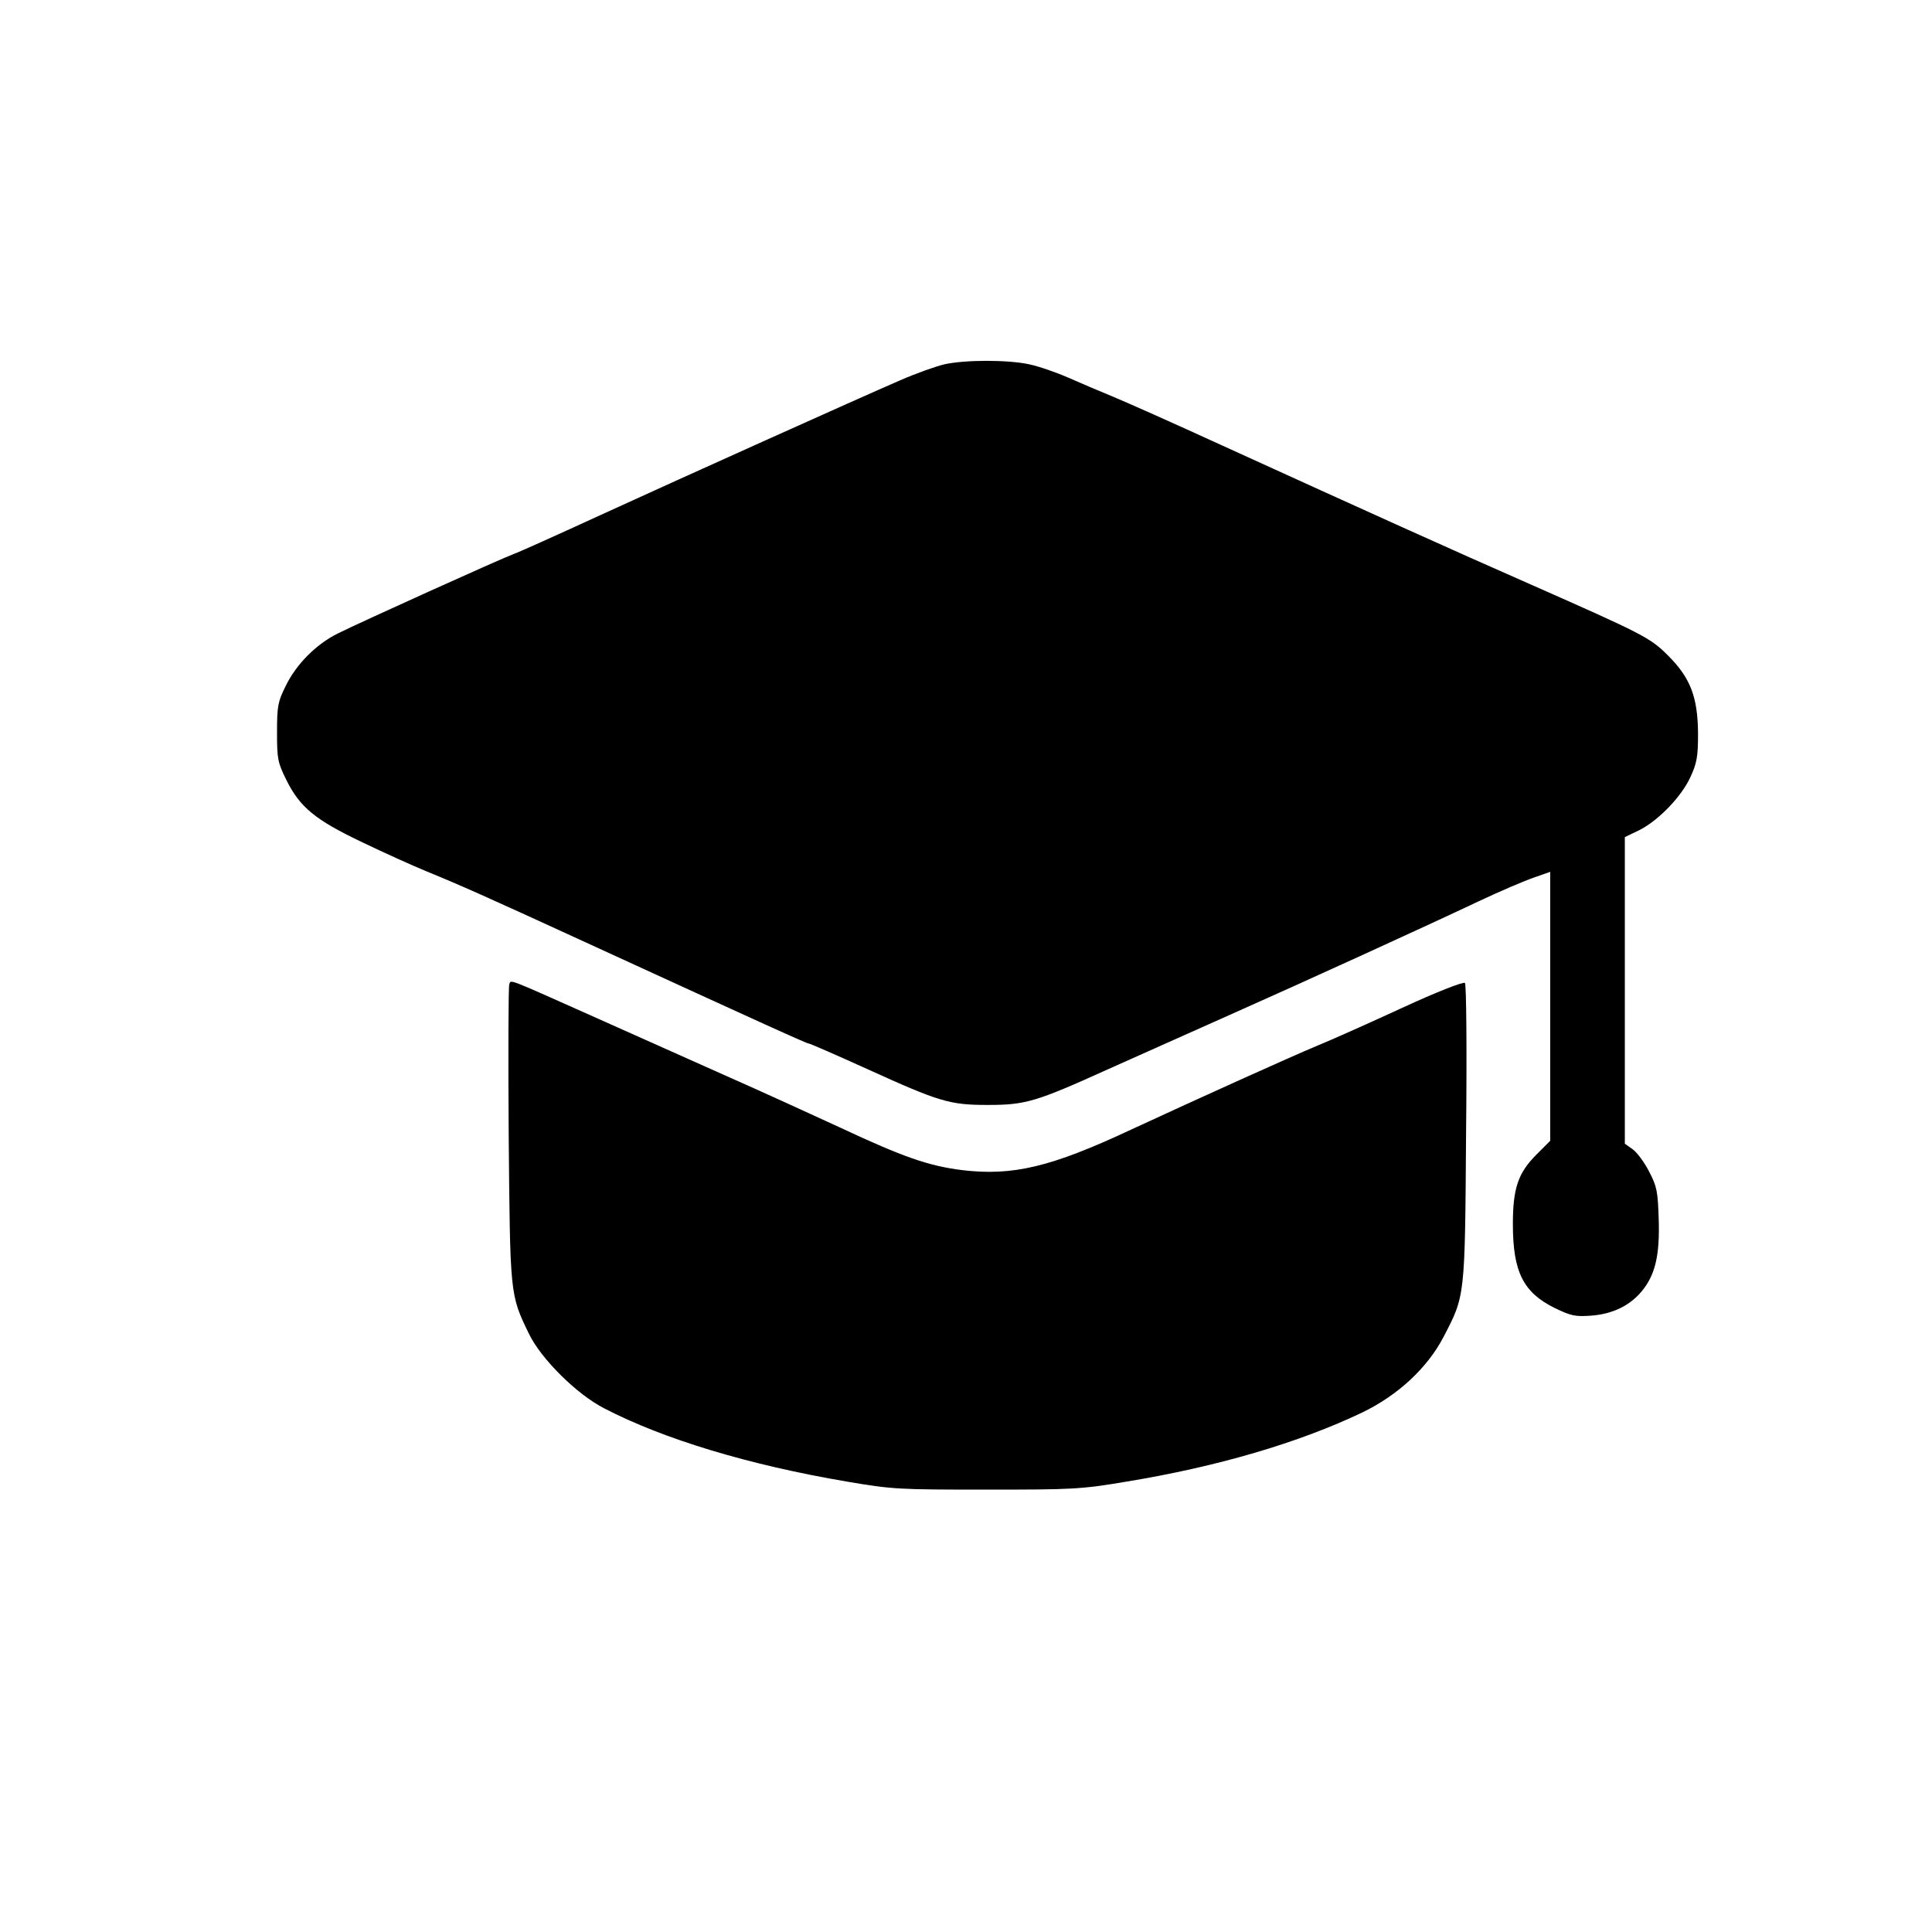 <?xml version="1.0" encoding="UTF-8" standalone="yes"?>
<svg version="1.0" xmlns="http://www.w3.org/2000/svg" width="100mm" height="100mm" viewBox="0 0 673 458" preserveAspectRatio="xMidYMid meet">
  <g transform="translate(0,458) scale(0.1,-0.1)" fill="#000000" stroke="none">
    <path d="M3290 4386 c-30 -7 -100 -32 -155 -56 -152 -66 -748 -334 -1045 -470
-146 -67 -281 -128 -301 -135 -46 -17 -535 -238 -613 -277 -76 -38 -145 -108
-181 -183 -27 -54 -30 -70 -30 -160 0 -93 2 -105 32 -166 48 -97 101 -140 267
-219 77 -37 177 -82 221 -100 122 -50 203 -86 545 -243 645 -296 780 -357 787
-357 4 0 96 -40 204 -89 251 -114 287 -125 419 -125 132 0 167 10 419 124 108
48 297 133 421 188 270 120 684 309 870 397 74 35 161 72 193 83 l57 20 0
-468 0 -469 -48 -48 c-64 -64 -82 -118 -82 -242 0 -166 36 -238 145 -292 58
-28 72 -31 128 -27 76 6 134 35 176 85 47 57 63 125 59 251 -3 95 -6 114 -33
165 -16 32 -42 67 -57 78 l-28 20 0 534 0 534 48 23 c66 32 148 116 180 185
23 50 27 71 27 153 -1 126 -26 193 -104 271 -63 63 -85 74 -481 249 -271 119
-574 256 -1070 482 -168 77 -341 154 -385 172 -44 18 -114 48 -155 66 -41 18
-102 39 -135 46 -74 16 -222 16 -295 0z"/>
    <path d="M1774 2226 c-3 -7 -4 -243 -2 -522 5 -560 4 -558 70 -694 42 -88 167
-212 263 -261 206 -107 503 -197 845 -255 158 -27 179 -28 485 -28 303 0 329
1 490 28 316 52 599 135 821 241 124 60 226 155 282 262 76 146 75 136 79 712
3 290 1 517 -4 522 -5 5 -98 -31 -219 -87 -115 -53 -247 -112 -294 -131 -96
-40 -417 -185 -650 -293 -280 -131 -412 -162 -589 -141 -117 15 -204 45 -424
148 -100 46 -279 128 -397 180 -118 53 -321 143 -450 201 -323 144 -299 135
-306 118z"/>
  </g>
</svg>